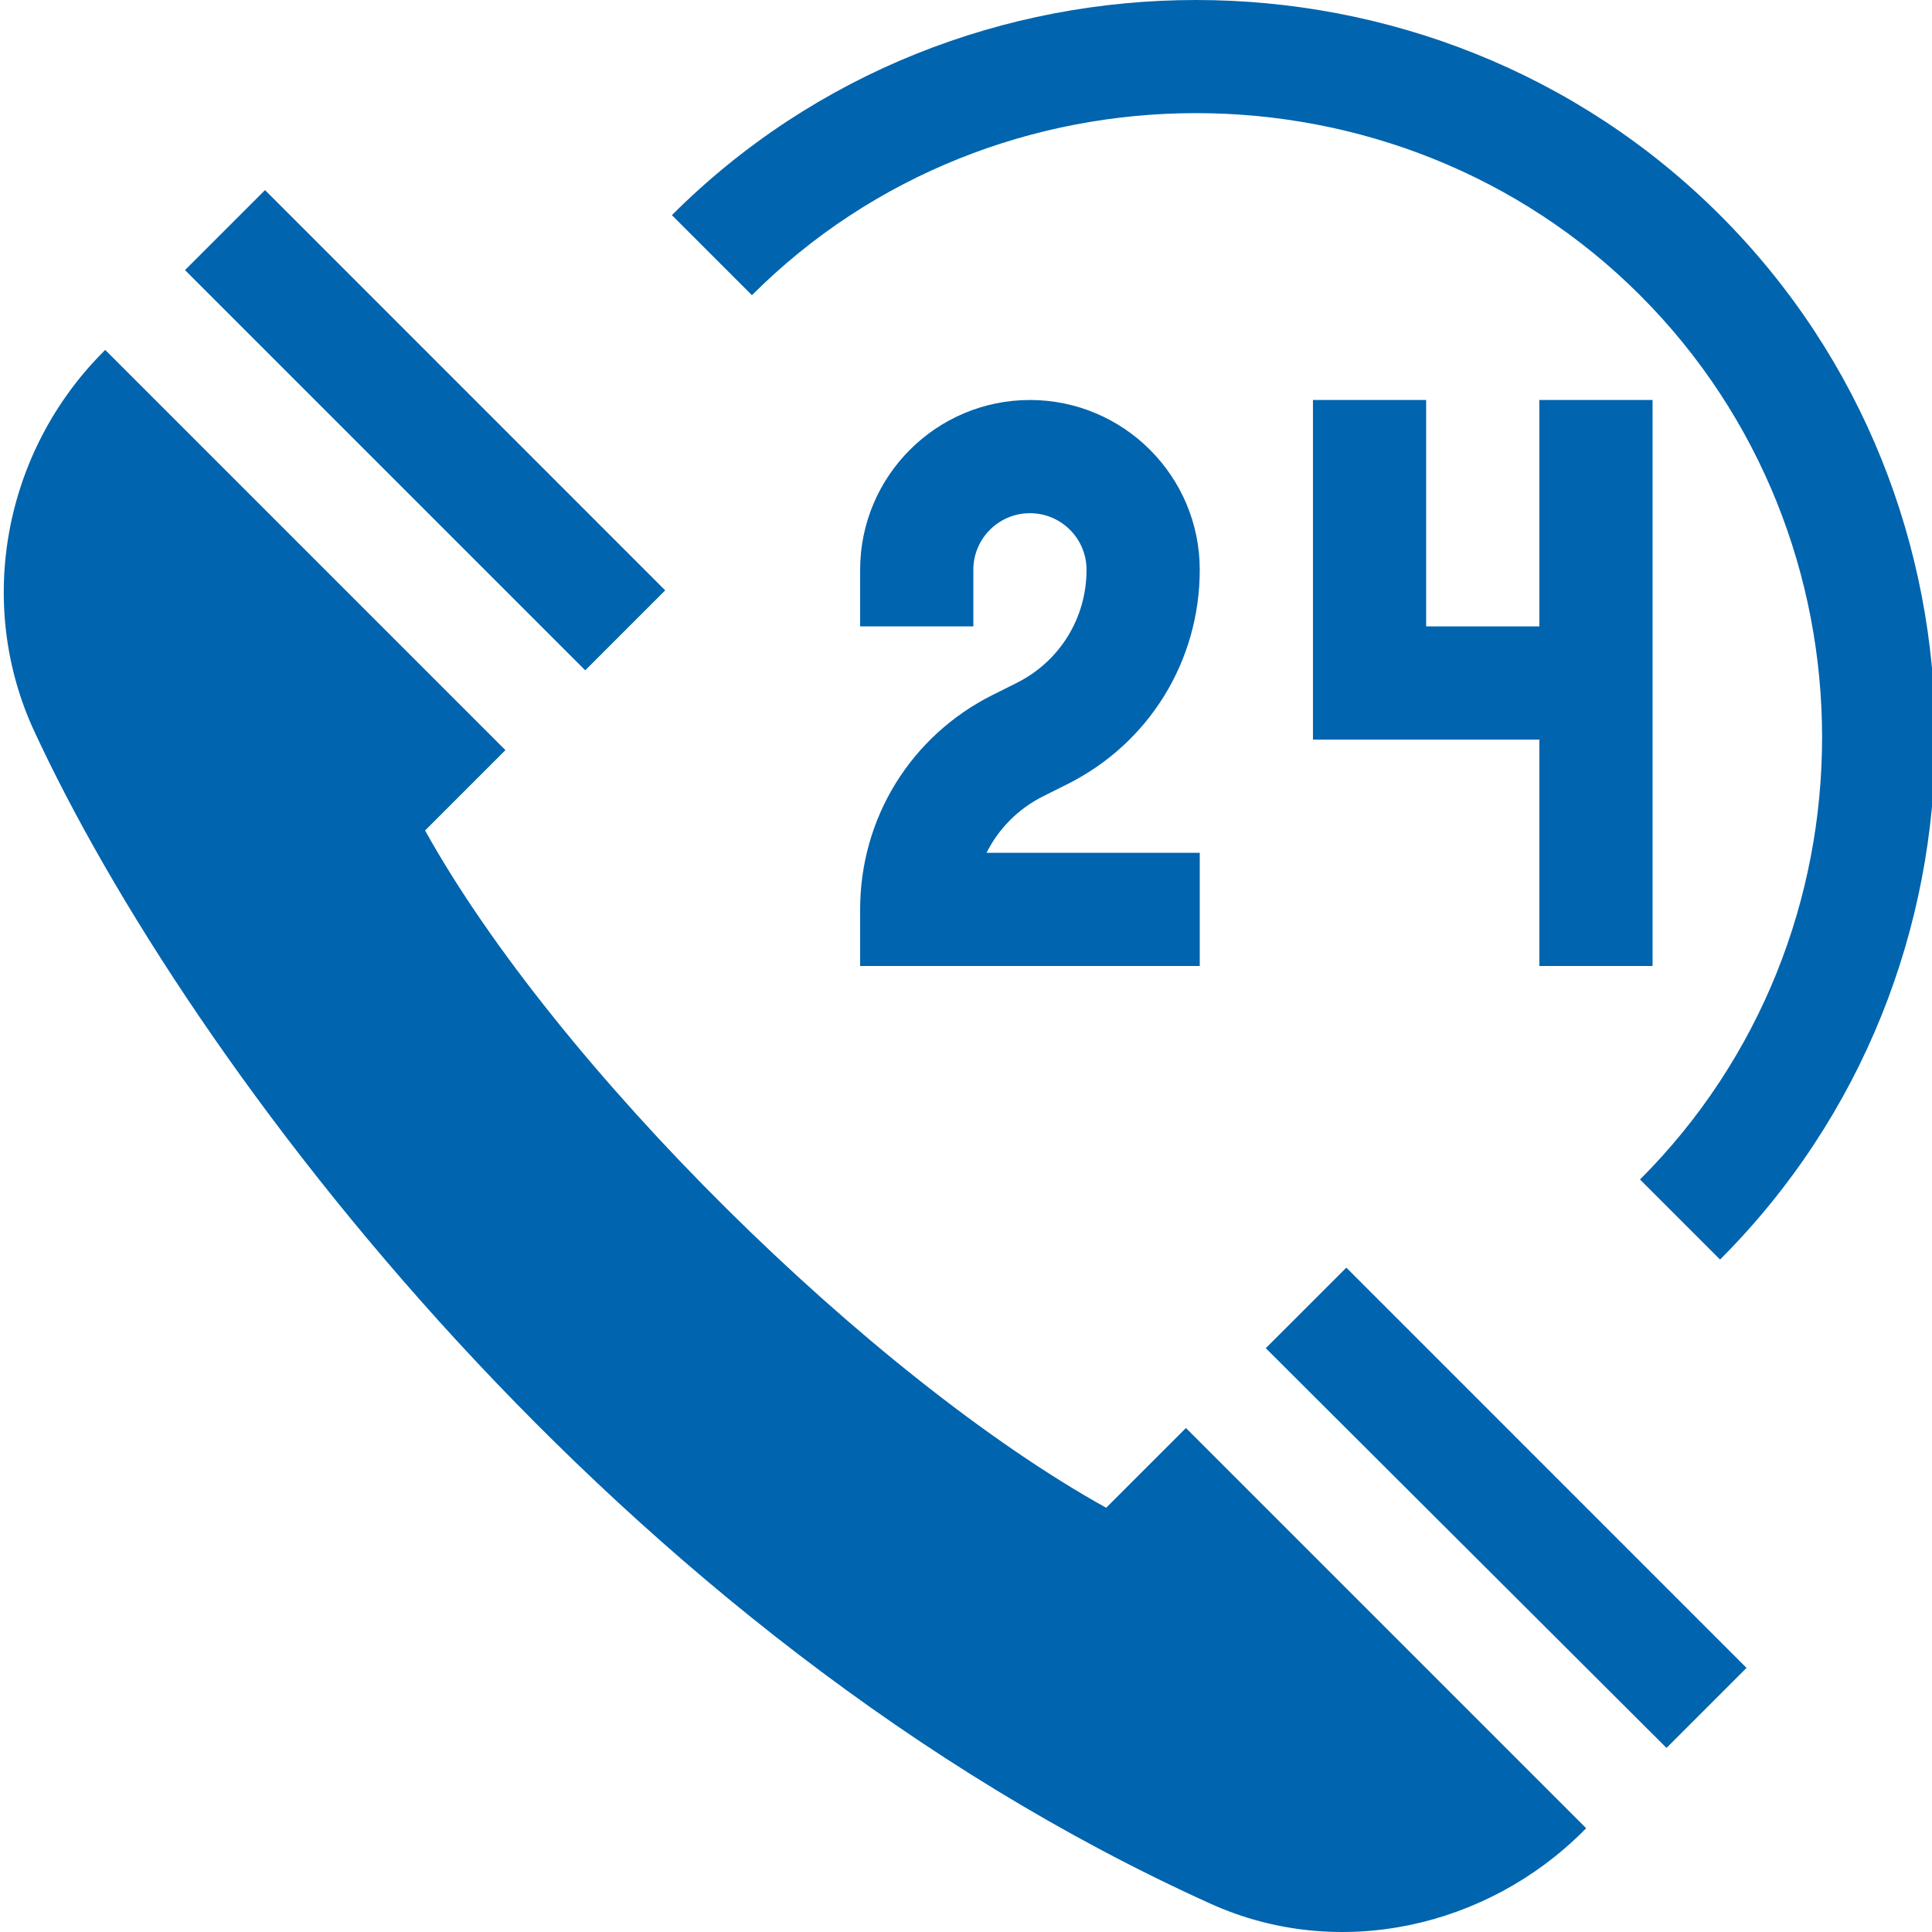 <?xml version="1.0" encoding="utf-8"?>
<!-- Generator: Adobe Illustrator 16.0.0, SVG Export Plug-In . SVG Version: 6.00 Build 0)  -->
<!DOCTYPE svg PUBLIC "-//W3C//DTD SVG 1.1//EN" "http://www.w3.org/Graphics/SVG/1.1/DTD/svg11.dtd">
<svg version="1.1" id="Ebene_1" xmlns="http://www.w3.org/2000/svg" xmlns:xlink="http://www.w3.org/1999/xlink" x="0px" y="0px"
	 width="511px" height="511px" viewBox="0 0 511 511" enable-background="new 0 0 511 511" xml:space="preserve">
<path fill="#0064AE" d="M461.944,441.146L356.097,335.282l-21.306,21.303l105.987,105.727L461.944,441.146z"/>
<path fill="#0064AE" d="M48.931,71.442l105.855,105.855l21.154-21.154L70.093,50.281L48.931,71.442z"/>
<path fill="#0064AE" d="M419.531,483.559L313.672,377.699l-21.1,21.092c-62.339-34.632-145.532-116.814-180.141-179.138
	l21.248-21.248L27.824,92.55l-0.374,0.378C0.927,119.435-6.484,159.754,9.013,193.294c40.846,88.288,154.394,239.372,311.22,310.249
	c33.817,15.264,73.084,6.234,98.539-19.224L419.531,483.559z"/>
<path fill="#0064AE" d="M177.71,56.908l21.169,21.17c64.211-64.211,170.683-64.211,234.893,0c64.211,64.21,64.211,169.68,0,233.891
	l21.17,21.169c75.875-75.875,75.875-200.354,0-276.229C379.063-18.967,253.59-18.971,177.71,56.908z"/>
<path fill="#0064AE" d="M268.872,180.647l-6.315,3.158c-21.622,10.803-35.057,32.542-35.057,56.726v14.971h89.824v-29.942h-56.39
	c3.174-6.358,8.362-11.653,15.014-14.971l6.315-3.158c21.626-10.803,35.061-32.546,35.061-56.725
	c0-24.768-20.148-44.912-44.912-44.912c-24.768,0-44.912,20.144-44.912,44.912v14.971h29.941v-14.971
	c0-8.261,6.709-14.971,14.971-14.971c8.258,0,14.971,6.709,14.971,14.971C287.383,163.47,280.291,174.943,268.872,180.647z"/>
<path fill="#0064AE" d="M347.266,105.793v89.824h59.883v59.883h29.942V105.793h-29.942v59.883h-29.941v-59.883H347.266z"/>
</svg>
